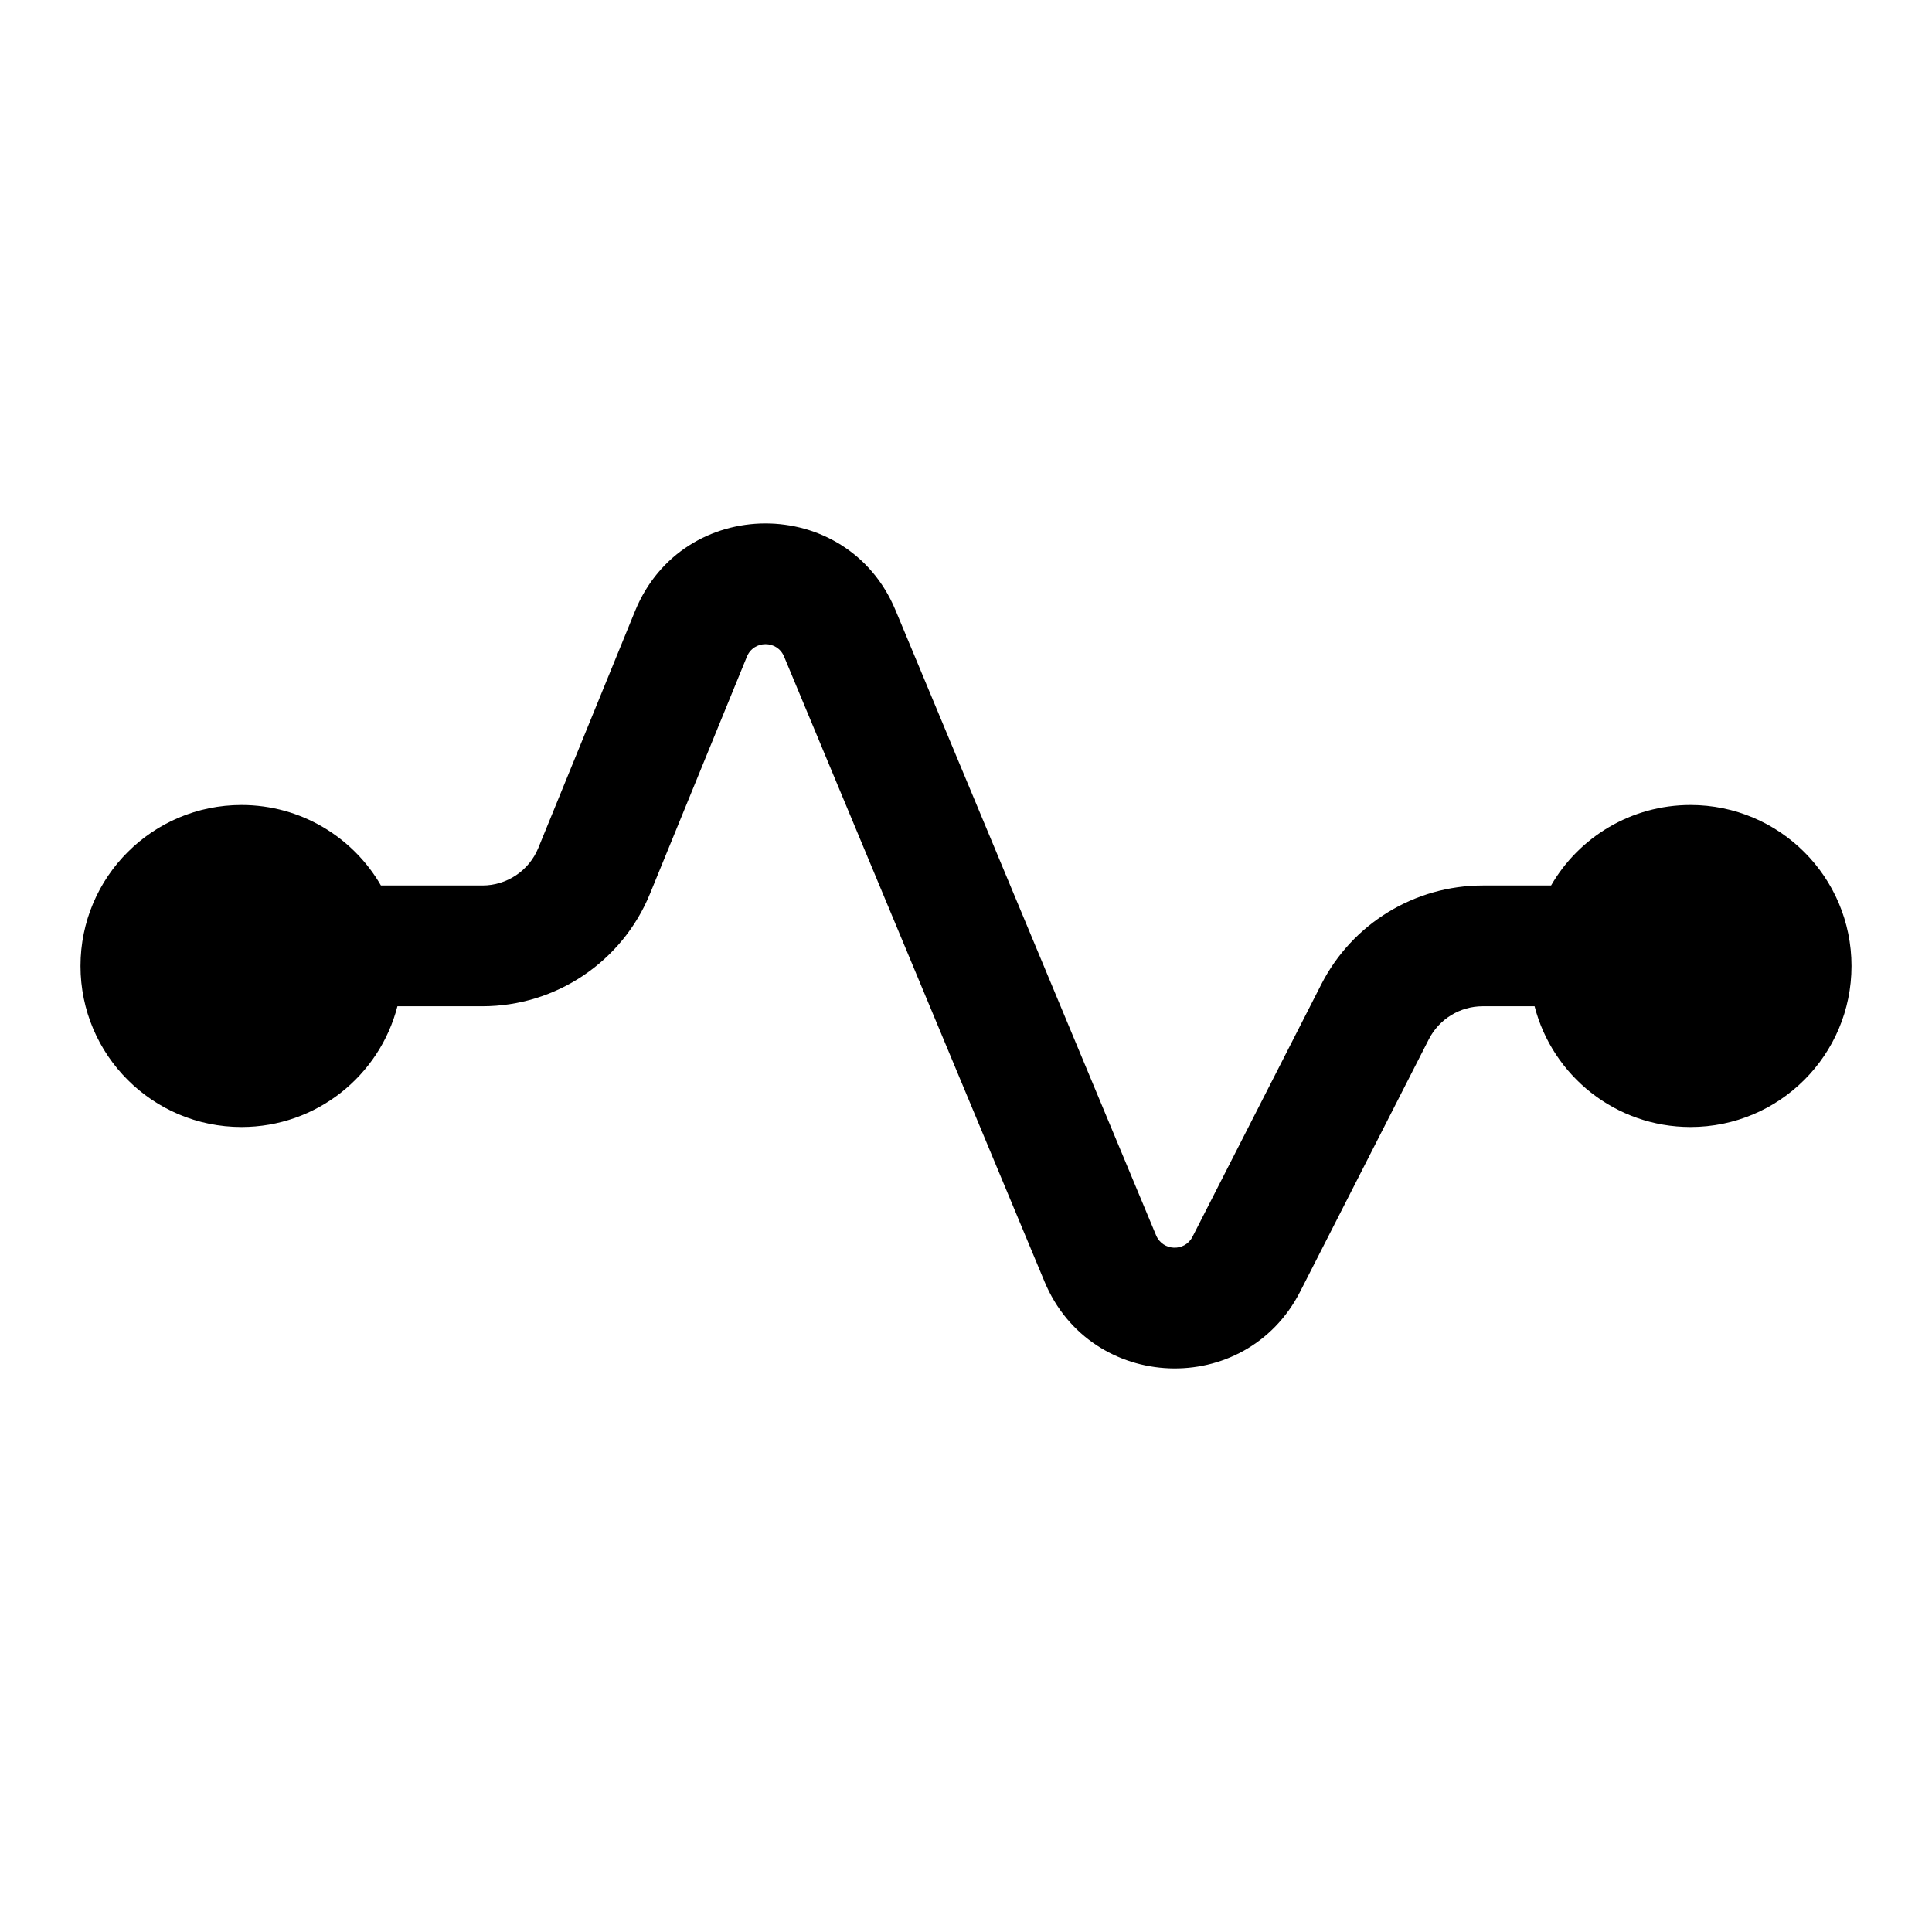 <svg xmlns="http://www.w3.org/2000/svg" viewBox="0 0 24 24" fill="none"><path d="M9.278 8.158C9.362 7.951 9.654 7.95 9.74 8.156L12.976 15.922C13.55 17.299 15.473 17.373 16.151 16.045L17.75 12.909C17.879 12.658 18.137 12.5 18.419 12.5H19.063C19.285 13.363 20.068 14 21 14C22.105 14 23 13.105 23 12C23 10.895 22.105 10 21 10C20.26 10 19.613 10.402 19.268 11H18.419C17.573 11 16.799 11.474 16.414 12.227L14.814 15.363C14.717 15.553 14.443 15.542 14.361 15.345L11.124 7.579C10.524 6.138 8.48 6.145 7.889 7.59L6.687 10.534C6.572 10.816 6.297 11 5.992 11H4.732C4.387 10.402 3.74 10 3 10C1.895 10 1 10.895 1 12C1 13.105 1.895 14 3 14C3.932 14 4.715 13.363 4.937 12.5H5.992C6.906 12.5 7.73 11.947 8.075 11.101L9.278 8.158Z" fill="currentColor"/></svg>
